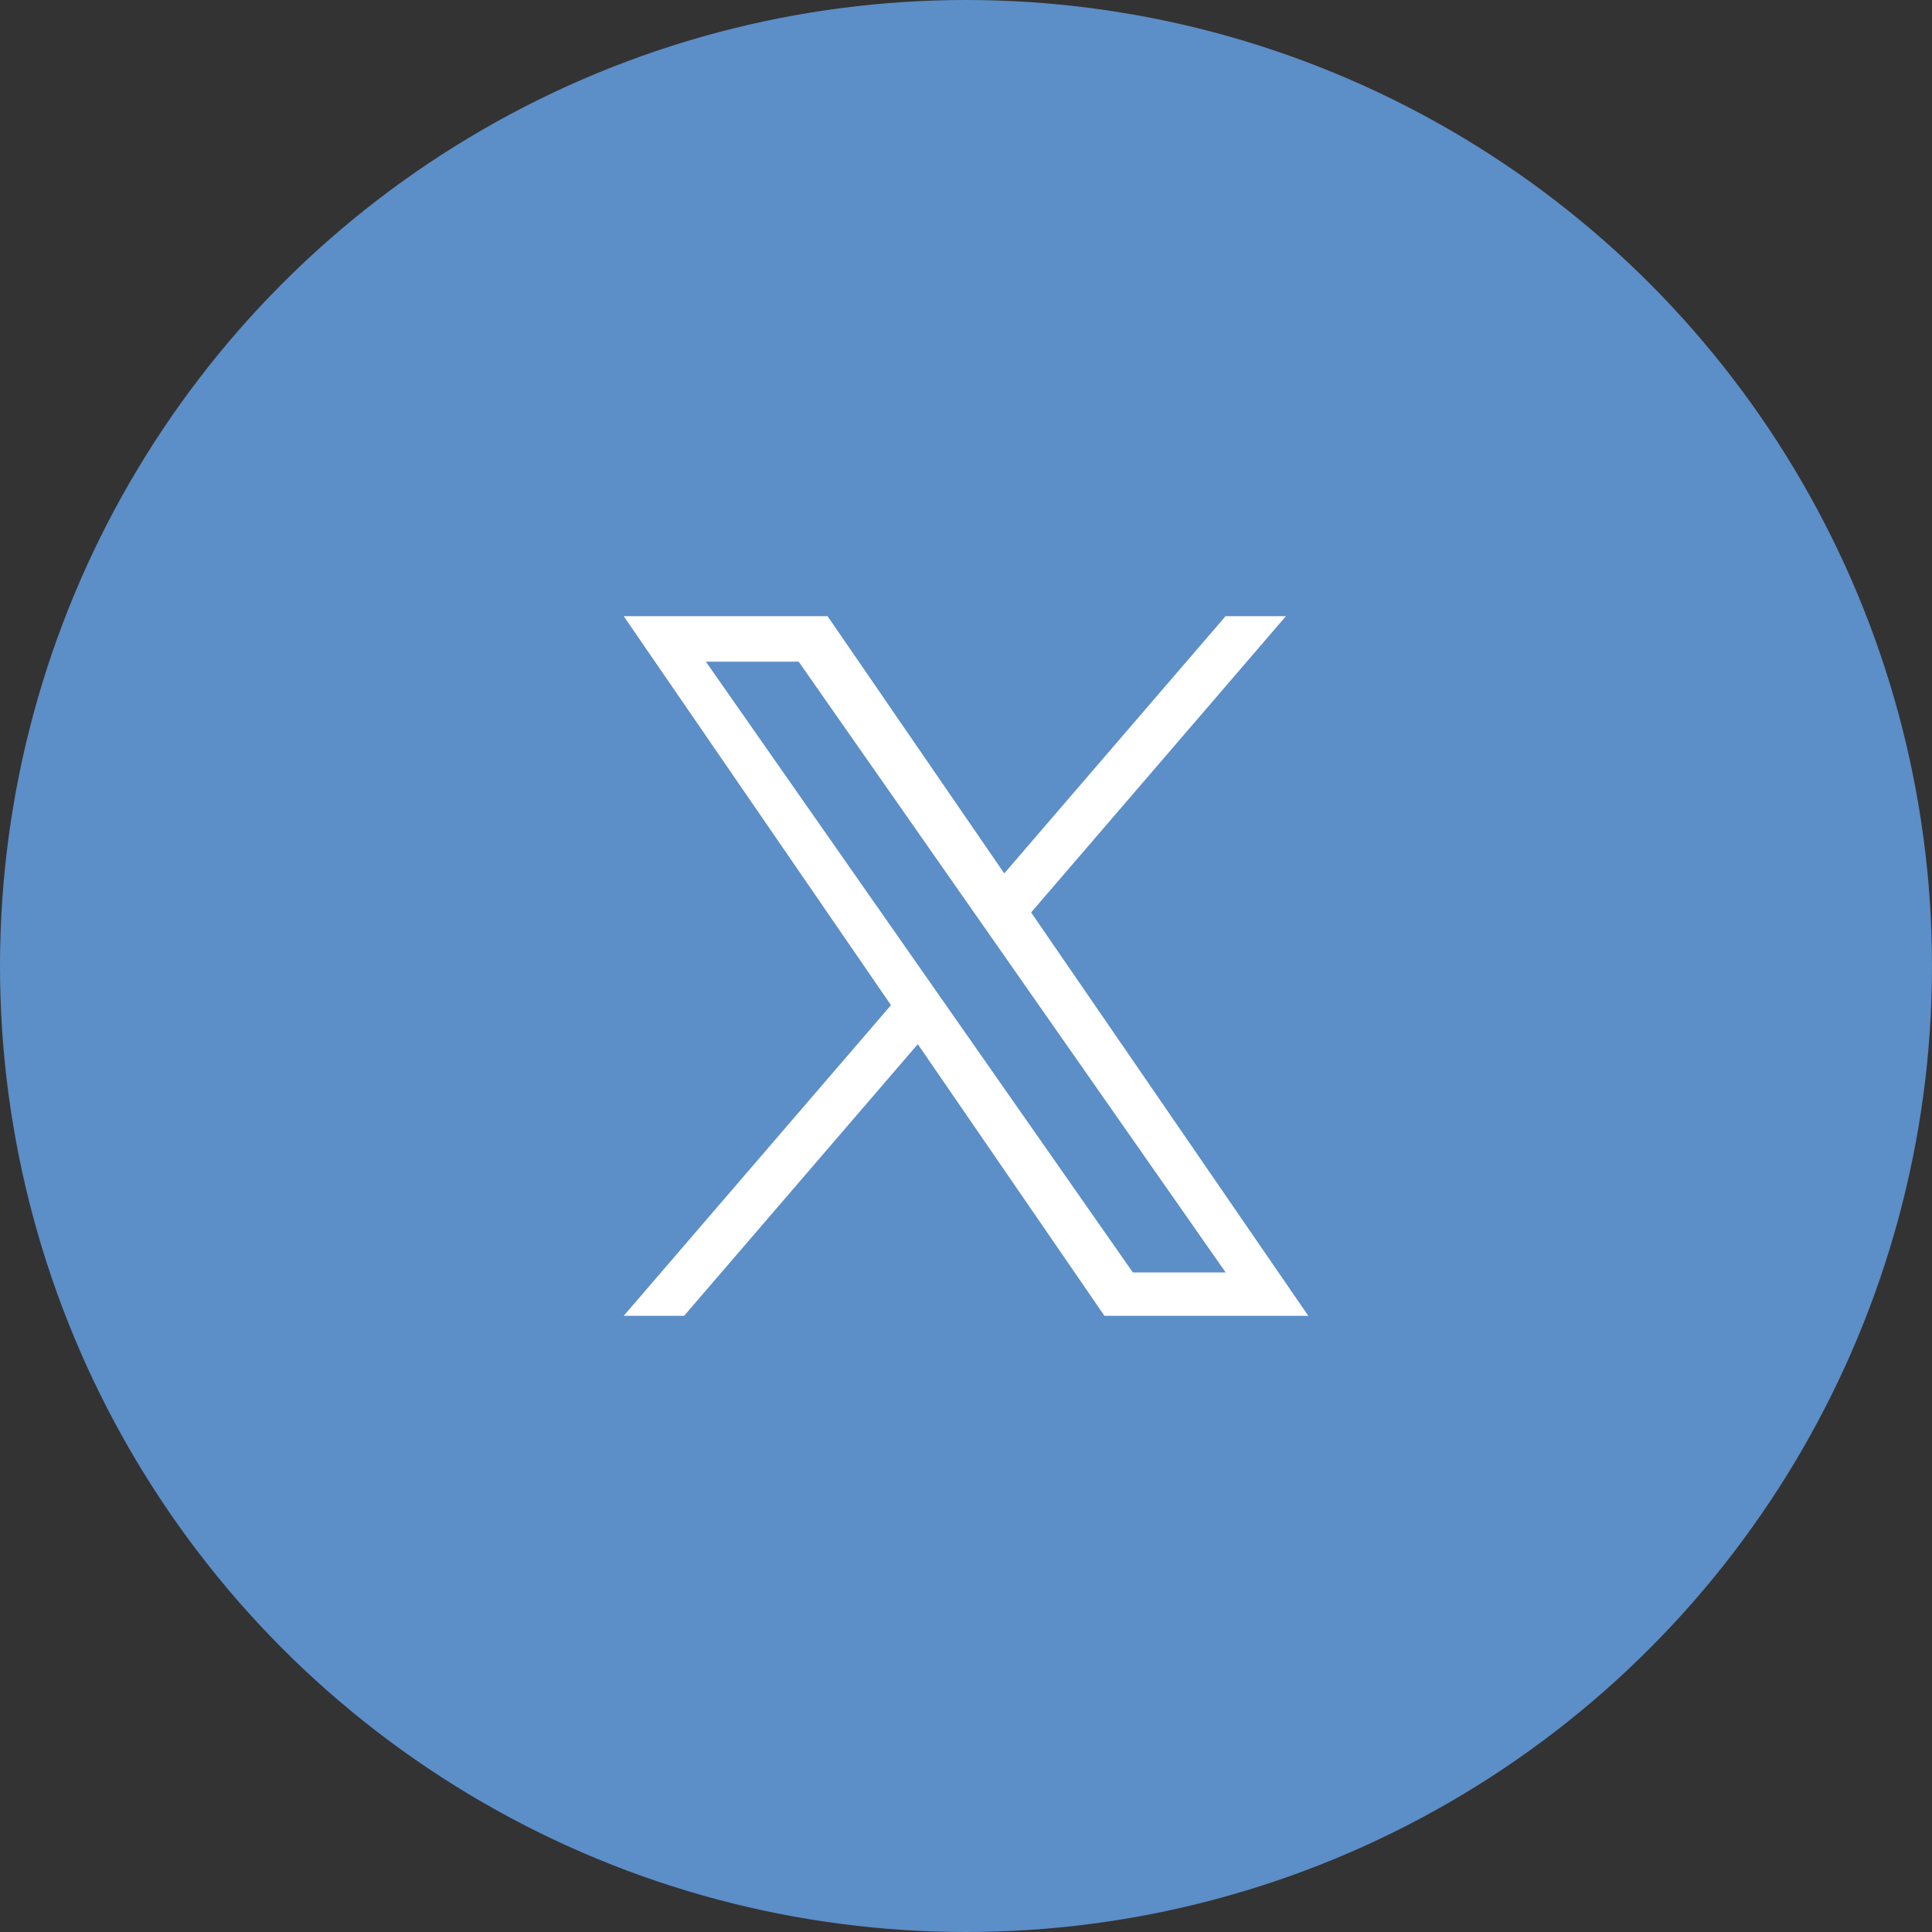 <svg xmlns="http://www.w3.org/2000/svg" viewBox="0 0 254 254">
  <rect x="0" y="0" width="254" height="254" fill="#333333" stroke="none"/>
  <defs>
    <style>
      .st0 {
        fill: #5c8ec8;
      }

      .st1 {
        fill: #fff;
        fill-rule: evenodd;
      }
    </style>
  </defs>
  <circle id="楕円形_1" data-name="楕円形 1" class="st0" cx="127" cy="127" r="127"/>
  <path id="シェイプ_1" data-name="シェイプ 1" class="st1" d="M135.562,119.957l33.5-38.947h-7.94l-29.092,33.817L108.8,81.01H82l35.137,51.138L82,172.99h7.94l30.722-35.712L145.2,172.99H172l-36.44-53.033h0ZM124.687,132.6l-3.56-5.092L92.8,86.987H105l22.86,32.7,3.56,5.092,29.715,42.506H148.936L124.687,132.6v0Z"/>
</svg>
